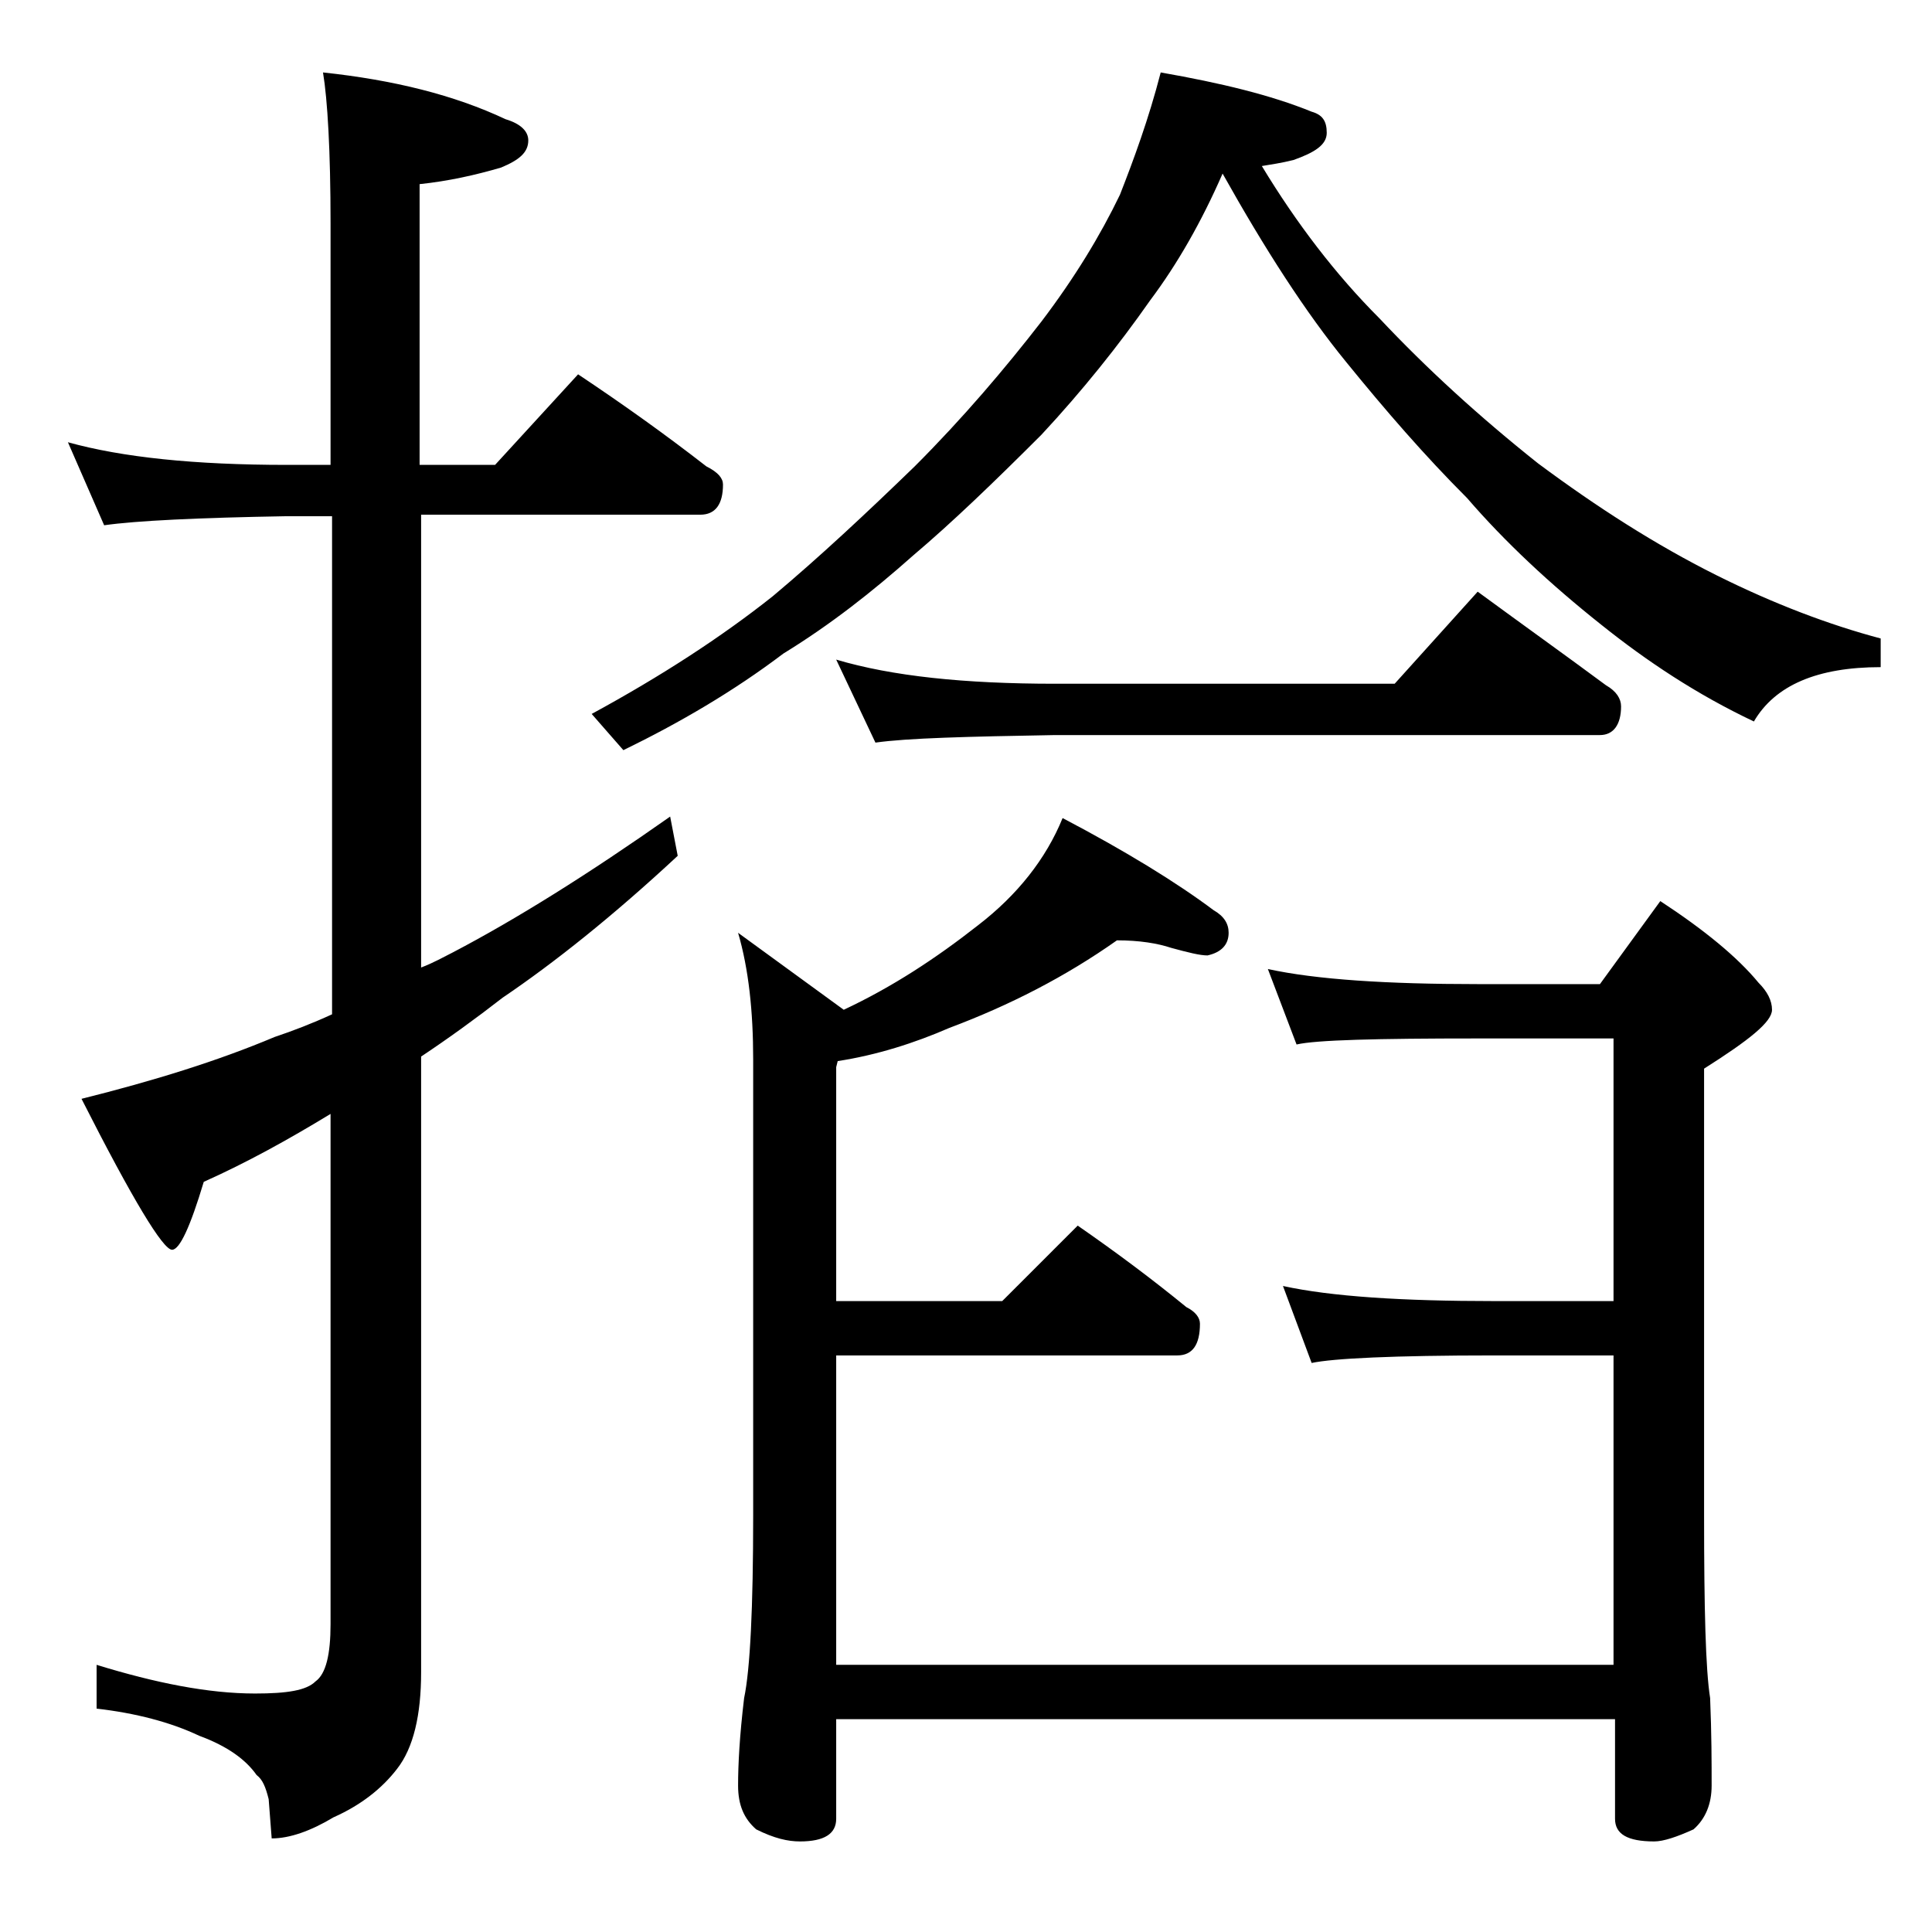 <?xml version="1.0" encoding="utf-8"?>
<!-- Generator: Adobe Illustrator 18.0.0, SVG Export Plug-In . SVG Version: 6.00 Build 0)  -->
<!DOCTYPE svg PUBLIC "-//W3C//DTD SVG 1.1//EN" "http://www.w3.org/Graphics/SVG/1.1/DTD/svg11.dtd">
<svg version="1.1" id="Layer_1" xmlns="http://www.w3.org/2000/svg" xmlns:xlink="http://www.w3.org/1999/xlink" x="0px" y="0px"
	 viewBox="0 0 128 128" enable-background="new 0 0 128 128" xml:space="preserve">
<path d="M4.5,29.3c3.6,1,8.4,1.5,14.5,1.5h2.9v-16c0-4.8-0.2-8.2-0.5-10c4.7,0.5,8.7,1.5,12.1,3.1c1,0.3,1.5,0.8,1.5,1.4
	c0,0.8-0.6,1.3-1.8,1.8c-1.7,0.5-3.5,0.9-5.4,1.1v18.6h5l5.5-6c3,2,5.8,4,8.5,6.1c0.8,0.4,1.1,0.8,1.1,1.2c0,1.3-0.5,2-1.5,2H27.9
	v30c0.8-0.3,1.5-0.7,2.1-1c4.2-2.2,9-5.2,14.4-9l0.5,2.6c-4.3,4-8.2,7.1-11.6,9.4c-1.8,1.4-3.6,2.7-5.4,3.9v40.8
	c0,2.8-0.5,5-1.6,6.4c-1,1.3-2.4,2.4-4.2,3.2c-1.5,0.9-2.9,1.4-4.1,1.4l-0.2-2.6c-0.2-0.8-0.4-1.3-0.8-1.6c-0.7-1-1.9-1.9-3.8-2.6
	c-1.9-0.9-4.2-1.5-6.8-1.8v-2.9c3.9,1.2,7.4,1.9,10.5,1.9c2.1,0,3.4-0.2,4-0.8c0.7-0.5,1-1.8,1-3.8V73.8c-2.8,1.7-5.5,3.2-8.4,4.5
	c-0.9,3-1.6,4.5-2.1,4.5c-0.6,0-2.6-3.3-6-10c4.8-1.2,9-2.5,12.8-4.1c1.2-0.4,2.5-0.9,3.8-1.5v-33H19c-5.9,0.1-10,0.3-12.1,0.6
	L4.5,29.3z M76.9,4.8c4,0.7,7.3,1.5,10,2.6c0.7,0.2,1,0.6,1,1.4s-0.8,1.3-2.2,1.8c-0.8,0.2-1.5,0.3-2.1,0.4
	c2.3,3.8,4.9,7.2,7.8,10.1c3.1,3.3,6.6,6.5,10.5,9.6c3.9,2.9,7.8,5.4,11.8,7.4c3.8,1.9,7.5,3.3,10.9,4.2v1.9c-4.2,0-7,1.2-8.4,3.6
	c-3.8-1.8-7.1-4-10.1-6.4c-3.4-2.7-6.4-5.5-8.9-8.4c-2.8-2.8-5.4-5.8-8-9c-2.7-3.3-5.4-7.5-8.2-12.5c-1.4,3.2-3,6-4.8,8.4
	c-2.1,3-4.5,6-7.2,8.9c-3.1,3.1-5.9,5.8-8.5,8c-2.7,2.4-5.5,4.6-8.6,6.5c-3.3,2.5-6.9,4.6-10.6,6.4l-2.1-2.4c4.6-2.5,8.6-5.1,12-7.8
	c3.1-2.6,6.2-5.5,9.4-8.6c3.2-3.2,6-6.5,8.4-9.6c2.2-2.9,3.9-5.7,5.2-8.4C75.1,10.6,76.1,7.9,76.9,4.8z M74,62.3
	c-3.4,2.4-7.1,4.3-11.1,5.8c-2.3,1-4.8,1.8-7.4,2.2l-0.1,0.4v15.5h11l5-5c2.6,1.8,5,3.6,7.2,5.4c0.6,0.3,0.9,0.7,0.9,1.1
	c0,1.4-0.5,2.1-1.5,2.1H55.4v20.5h51.5V89.8H99c-6.7,0-10.7,0.2-12.1,0.5L85,85.2c3.2,0.7,7.9,1,14,1h7.9V68.8h-9
	c-6.7,0-10.7,0.1-12,0.4l-1.9-5c3.2,0.7,7.9,1,13.9,1h8.1l4-5.5c2.9,1.9,5.1,3.7,6.5,5.4c0.6,0.6,0.9,1.2,0.9,1.8
	c0,0.8-1.5,2-4.5,3.9v29.6c0,6.2,0.1,10.2,0.4,12.1c0.1,2.4,0.1,4.3,0.1,5.8c0,1.2-0.4,2.2-1.2,2.9c-1.1,0.5-2,0.8-2.6,0.8
	c-1.8,0-2.6-0.5-2.6-1.5v-6.6H55.4v6.6c0,1-0.8,1.5-2.4,1.5c-0.8,0-1.7-0.2-2.9-0.8c-0.8-0.7-1.2-1.6-1.2-2.9c0-1.4,0.1-3.3,0.4-5.8
	c0.4-1.9,0.6-6,0.6-12.1V70.2c0-3.2-0.3-6-1-8.4l7,5.1c3.2-1.5,6.1-3.4,8.9-5.6c2.6-2,4.5-4.4,5.6-7.1c4.2,2.2,7.6,4.3,10,6.1
	c0.7,0.4,1,0.9,1,1.5c0,0.8-0.5,1.3-1.4,1.5c-0.5,0-1.3-0.2-2.4-0.5C76.7,62.5,75.5,62.3,74,62.3z M55.4,43.7
	c3.7,1.1,8.5,1.6,14.5,1.6h22.5l5.5-6.1c3,2.2,5.8,4.2,8.5,6.2c0.7,0.4,1,0.9,1,1.4c0,1.2-0.5,1.9-1.4,1.9H69.9
	c-5.8,0.1-9.8,0.2-11.9,0.5L55.4,43.7z"/>
</svg>

